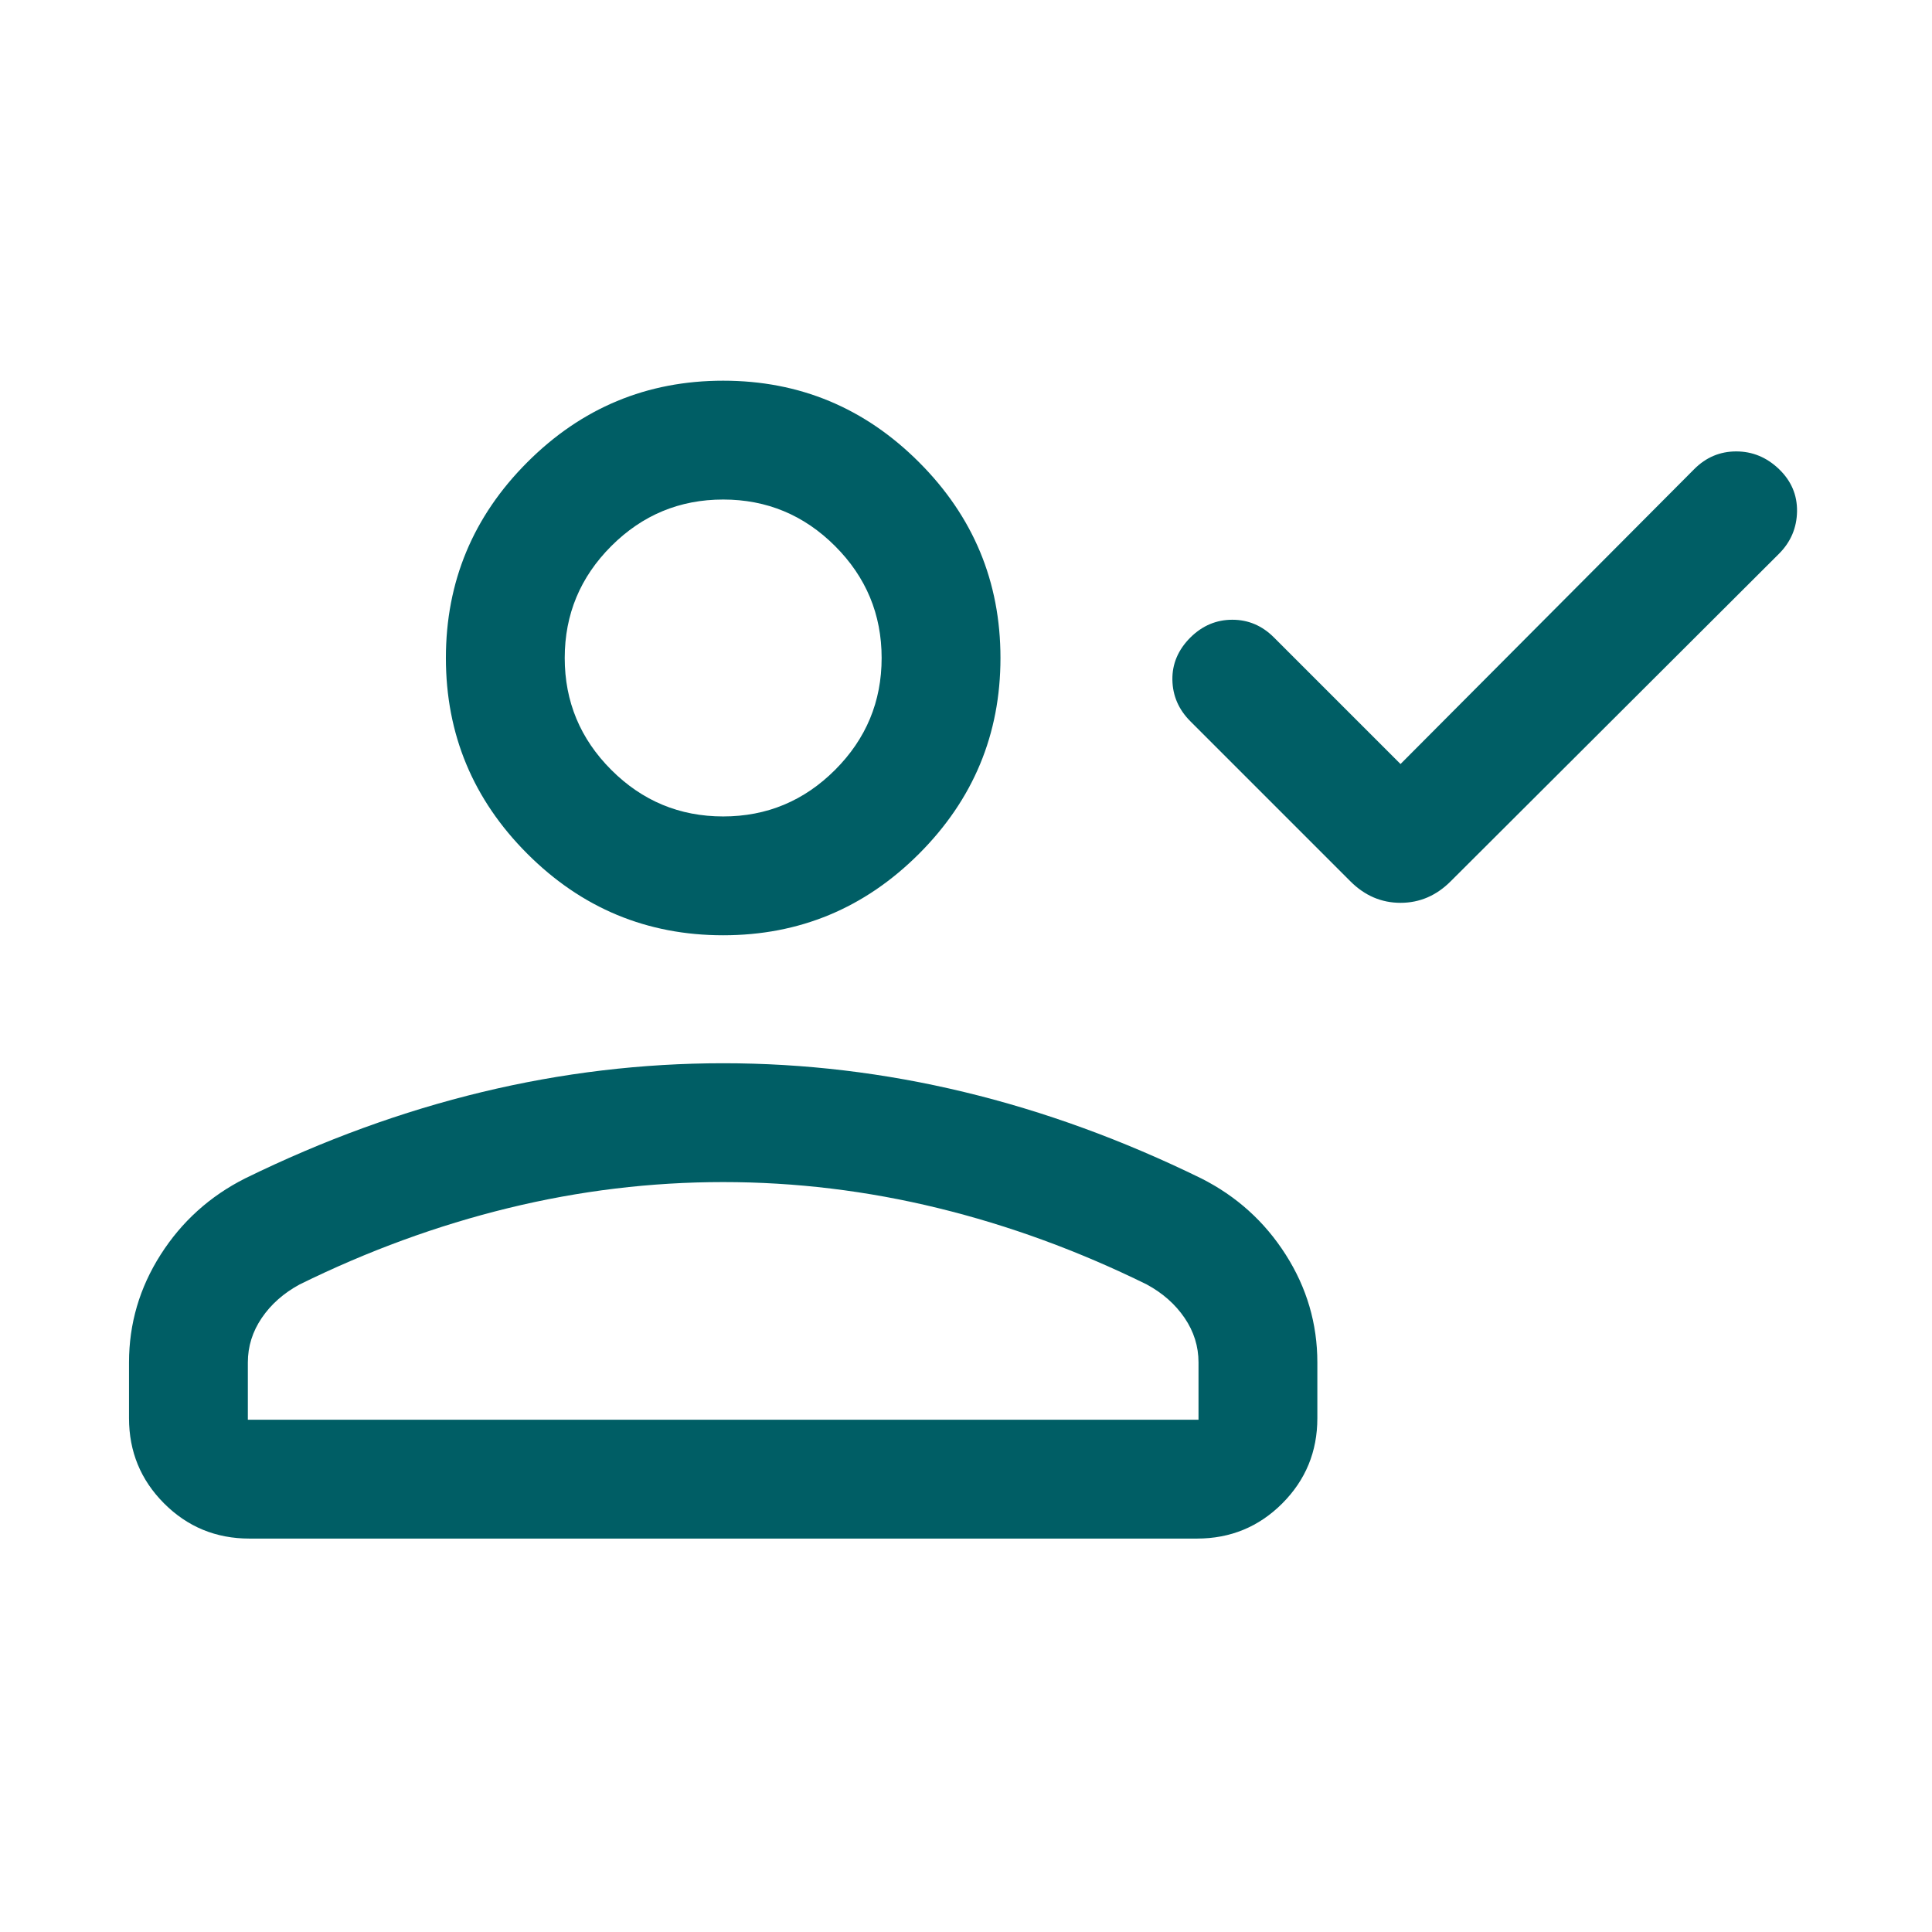 <svg width="63" height="63" viewBox="0 0 63 63" fill="none" xmlns="http://www.w3.org/2000/svg">
<g id="person_check">
<mask id="mask0_4545_18283" style="mask-type:alpha" maskUnits="userSpaceOnUse" x="0" y="0" width="63" height="63">
<rect id="Bounding box" x="0.332" y="0.293" width="62" height="62" fill="#D9D9D9"/>
</mask>
<g mask="url(#mask0_4545_18283)">
<path id="person_check_2" d="M45.669 24.914L55.248 15.296C55.632 14.912 56.088 14.72 56.616 14.72C57.145 14.72 57.609 14.912 58.01 15.296C58.41 15.68 58.607 16.14 58.599 16.677C58.59 17.213 58.394 17.674 58.01 18.058L47.304 28.739C46.837 29.206 46.292 29.44 45.669 29.44C45.047 29.44 44.502 29.206 44.035 28.739L38.819 23.523C38.434 23.139 38.238 22.686 38.23 22.166C38.222 21.647 38.418 21.186 38.819 20.786C39.209 20.401 39.664 20.209 40.184 20.209C40.705 20.209 41.157 20.401 41.541 20.786L45.669 24.914ZM23.582 30.498C21.096 30.498 18.967 29.612 17.197 27.842C15.426 26.071 14.54 23.942 14.54 21.456C14.54 18.97 15.426 16.841 17.197 15.071C18.967 13.3 21.096 12.414 23.582 12.414C26.069 12.414 28.197 13.3 29.967 15.071C31.738 16.841 32.624 18.97 32.624 21.456C32.624 23.942 31.738 26.071 29.967 27.842C28.197 29.612 26.069 30.498 23.582 30.498ZM4.207 46.246V44.428C4.207 43.163 4.551 41.991 5.238 40.913C5.925 39.835 6.843 39.006 7.993 38.426C10.546 37.175 13.122 36.236 15.72 35.61C18.319 34.984 20.939 34.671 23.582 34.671C26.225 34.671 28.845 34.984 31.444 35.61C34.042 36.236 36.618 37.175 39.171 38.426C40.321 39.006 41.239 39.835 41.926 40.913C42.613 41.991 42.957 43.163 42.957 44.428V46.246C42.957 47.336 42.575 48.262 41.812 49.026C41.049 49.789 40.122 50.171 39.032 50.171H8.132C7.042 50.171 6.115 49.789 5.352 49.026C4.589 48.262 4.207 47.336 4.207 46.246ZM8.082 46.296H39.082V44.428C39.082 43.904 38.931 43.42 38.627 42.974C38.324 42.529 37.913 42.166 37.393 41.884C35.167 40.788 32.898 39.958 30.585 39.393C28.271 38.828 25.937 38.546 23.582 38.546C21.227 38.546 18.893 38.828 16.579 39.393C14.266 39.958 11.997 40.788 9.771 41.884C9.251 42.166 8.84 42.529 8.537 42.974C8.234 43.42 8.082 43.904 8.082 44.428V46.296ZM23.582 26.623C25.003 26.623 26.219 26.117 27.231 25.105C28.243 24.093 28.749 22.877 28.749 21.456C28.749 20.035 28.243 18.819 27.231 17.807C26.219 16.795 25.003 16.289 23.582 16.289C22.161 16.289 20.945 16.795 19.933 17.807C18.921 18.819 18.415 20.035 18.415 21.456C18.415 22.877 18.921 24.093 19.933 25.105C20.945 26.117 22.161 26.623 23.582 26.623Z" fill="#005E65"/>
</g>
</g>
</svg>